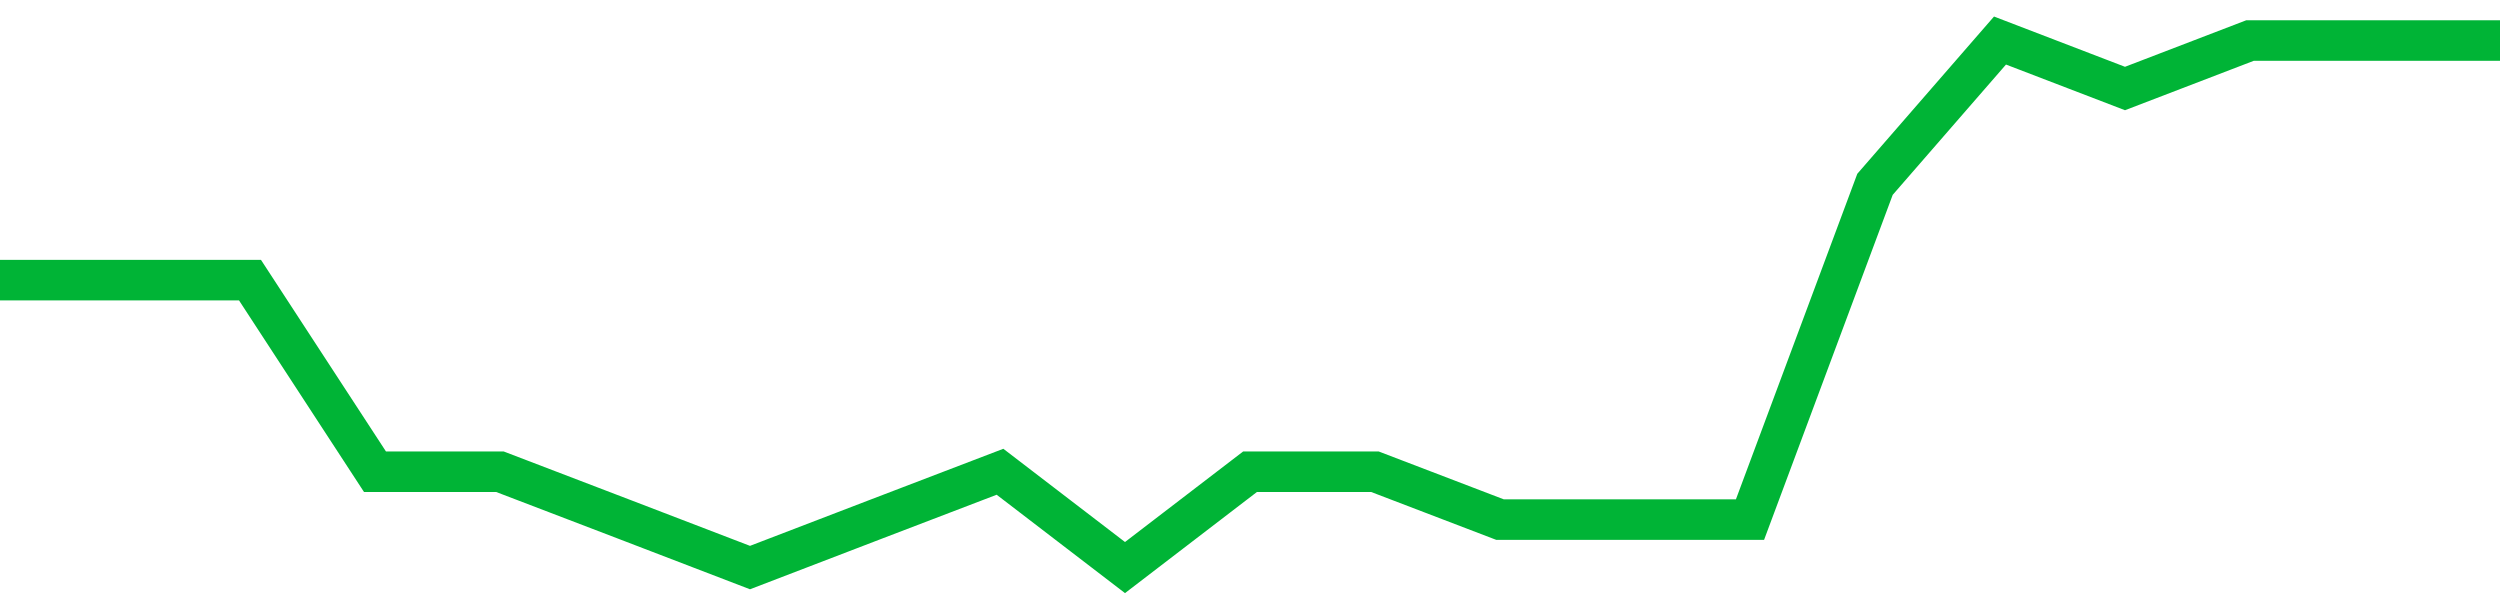 <!-- Generated with https://github.com/jxxe/sparkline/ --><svg viewBox="0 0 185 45" class="sparkline" xmlns="http://www.w3.org/2000/svg"><path class="sparkline--fill" d="M 0 20.73 L 0 20.73 L 9.25 20.73 L 18.5 20.73 L 27.75 34.91 L 37 34.91 L 46.25 38.45 L 55.5 42 L 64.75 38.45 L 74 34.91 L 83.25 42 L 92.5 34.91 L 101.75 34.91 L 111 38.45 L 120.25 38.45 L 129.5 38.45 L 138.75 13.64 L 148 3 L 157.25 6.55 L 166.5 3 L 175.75 3 L 185 3 V 45 L 0 45 Z" stroke="none" fill="none" ></path><path class="sparkline--line" d="M 0 20.73 L 0 20.73 L 9.25 20.73 L 18.5 20.73 L 27.75 34.91 L 37 34.91 L 46.25 38.45 L 55.5 42 L 64.75 38.45 L 74 34.91 L 83.25 42 L 92.5 34.91 L 101.75 34.91 L 111 38.45 L 120.25 38.45 L 129.5 38.45 L 138.75 13.64 L 148 3 L 157.25 6.55 L 166.5 3 L 175.75 3 L 185 3" fill="none" stroke-width="3" stroke="#00B436" ></path></svg>